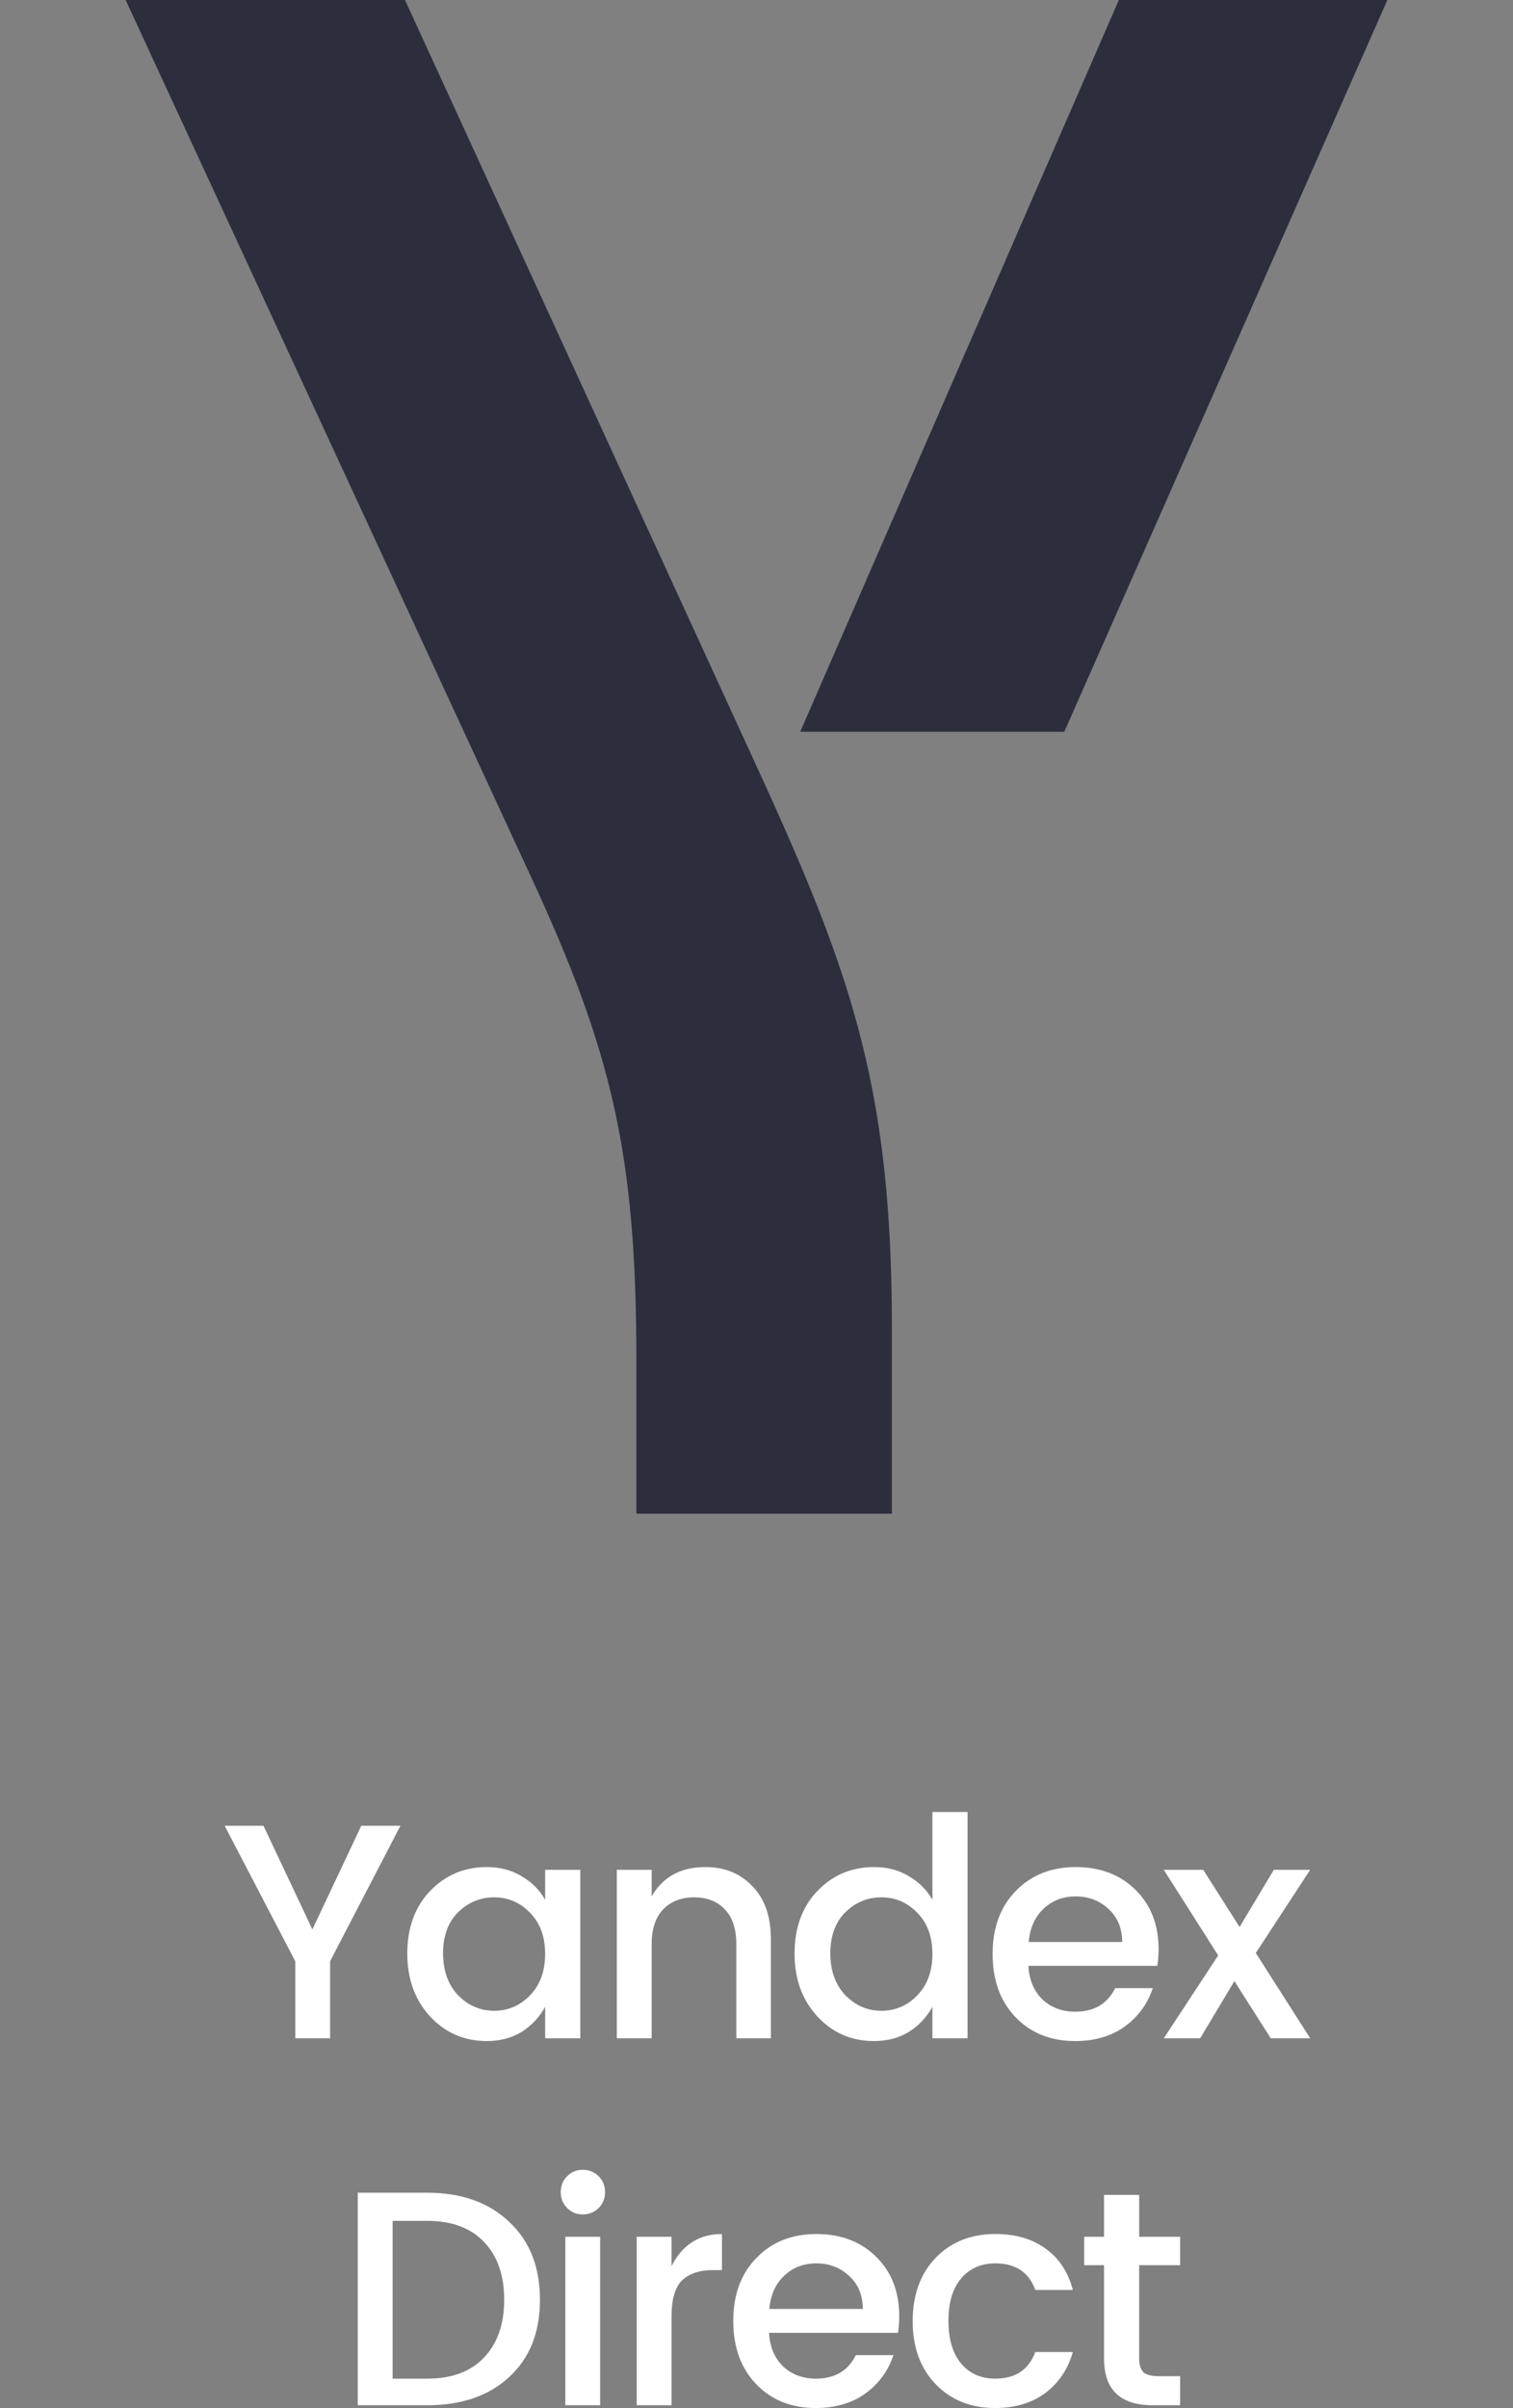 <?xml version="1.0" encoding="UTF-8"?> <svg xmlns="http://www.w3.org/2000/svg" xmlns:xlink="http://www.w3.org/1999/xlink" id="_Слой_1" data-name="Слой 1" viewBox="0 0 99 157.49"><rect x="0" y="0" width="99" height="157.49" fill="#808080" stroke="none"/><defs><style> .cls-1 { fill: none; } .cls-1, .cls-2, .cls-3 { stroke-width: 0px; } .cls-4 { clip-path: url(#clippath); } .cls-2 { fill: #fff; } .cls-3 { fill: #2c2e3e; } </style><clipPath id="clippath"><rect class="cls-1" width="99" height="99"></rect></clipPath></defs><g class="cls-4"><g><path class="cls-3" d="M41.64,99v-9.97c0-13.53-1.57-20.23-7-31.91L8.22,0h18.28l22.43,48.86c6.57,14.24,9.43,21.65,9.43,38.03v12.11h-16.71Z"></path><path class="cls-3" d="M52.36,47.86L73.21,0h17.57l-21.14,47.86h-17.28Z"></path></g></g><path class="cls-2" d="M21.6,133.31h-2.28v-5.04l-4.62-8.86h2.54l3.2,6.78,3.2-6.78h2.56l-4.6,8.86v5.04ZM34.67,130.51c.67-.68,1-1.59,1-2.72s-.33-2.03-1-2.7c-.65-.67-1.43-1-2.34-1s-1.69.33-2.36.98c-.65.65-.98,1.55-.98,2.68s.33,2.05.98,2.74c.67.68,1.45,1.02,2.36,1.02s1.69-.33,2.34-1ZM31.85,133.49c-1.47,0-2.7-.53-3.7-1.6-1-1.08-1.5-2.45-1.5-4.12s.49-3.04,1.48-4.08c1-1.05,2.24-1.58,3.72-1.58.87,0,1.63.2,2.28.6.67.39,1.18.9,1.54,1.54v-1.96h2.3v11.02h-2.3v-2.06c-.37.68-.89,1.23-1.54,1.64-.65.4-1.41.6-2.28.6ZM42.64,122.29v1.74c.73-1.28,1.91-1.92,3.52-1.92,1.24,0,2.26.41,3.06,1.24.81.83,1.22,1.98,1.22,3.46v6.5h-2.26v-6.16c0-.99-.25-1.74-.74-2.26-.49-.53-1.17-.8-2.02-.8s-1.53.27-2.04.8c-.49.52-.74,1.27-.74,2.26v6.16h-2.28v-11.02h2.28ZM60.01,130.51c.67-.68,1-1.59,1-2.72s-.33-2.03-1-2.7c-.65-.67-1.43-1-2.34-1s-1.69.33-2.36.98c-.65.65-.98,1.55-.98,2.68s.33,2.05.98,2.74c.67.68,1.45,1.02,2.36,1.02s1.69-.33,2.34-1ZM57.19,133.49c-1.47,0-2.7-.53-3.7-1.6-1-1.08-1.5-2.45-1.5-4.12s.49-3.04,1.48-4.08c1-1.05,2.24-1.58,3.72-1.58.87,0,1.63.2,2.28.6.67.39,1.18.9,1.54,1.54v-5.74h2.3v14.8h-2.3v-2.06c-.37.68-.89,1.23-1.54,1.64-.65.4-1.41.6-2.28.6ZM70.35,133.49c-1.6,0-2.9-.52-3.9-1.56-1-1.04-1.5-2.42-1.5-4.14s.51-3.09,1.52-4.12c1.01-1.04,2.32-1.56,3.92-1.56s2.92.5,3.92,1.5c1,.99,1.5,2.28,1.5,3.88,0,.39-.03.75-.08,1.08h-8.44c.05.92.36,1.65.92,2.2.57.53,1.29.8,2.14.8,1.24,0,2.11-.51,2.62-1.54h2.46c-.33,1.01-.94,1.85-1.82,2.5-.88.64-1.97.96-3.26.96ZM73.43,127.01c-.01-.91-.31-1.63-.9-2.16-.59-.55-1.3-.82-2.14-.82s-1.55.27-2.12.82c-.56.53-.88,1.25-.96,2.16h6.12ZM85.73,122.29l-3.56,5.44,3.56,5.58h-2.58l-2.38-3.74-2.24,3.74h-2.38l3.56-5.42-3.56-5.6h2.58l2.38,3.74,2.24-3.74h2.38ZM25.69,155.57h2.26c1.61,0,2.85-.46,3.72-1.38.88-.92,1.32-2.18,1.32-3.78s-.44-2.87-1.32-3.78c-.87-.92-2.11-1.38-3.72-1.38h-2.26v10.32ZM27.95,143.41c2.24,0,4.03.63,5.36,1.9,1.35,1.25,2.02,2.95,2.02,5.1s-.67,3.82-2.02,5.06c-1.33,1.23-3.12,1.84-5.36,1.84h-4.54v-13.9h4.54ZM39.59,143.37c0,.41-.14.76-.42,1.04s-.63.42-1.04.42-.74-.14-1.02-.42c-.28-.28-.42-.63-.42-1.04s.14-.76.42-1.04c.28-.28.62-.42,1.02-.42s.76.14,1.04.42.42.63.42,1.04ZM36.99,157.31v-11.02h2.28v11.02h-2.28ZM43.94,146.29v1.92c.71-1.4,1.81-2.1,3.3-2.1v2.36h-.58c-.89,0-1.57.23-2.04.68-.45.45-.68,1.24-.68,2.36v5.8h-2.28v-11.02h2.28ZM53.38,157.49c-1.6,0-2.9-.52-3.9-1.56-1-1.04-1.5-2.42-1.5-4.14s.51-3.09,1.52-4.12c1.01-1.04,2.32-1.56,3.92-1.56s2.92.5,3.92,1.5c1,.99,1.5,2.28,1.5,3.88,0,.39-.03.75-.08,1.08h-8.44c.05.92.36,1.65.92,2.2.57.53,1.29.8,2.14.8,1.24,0,2.11-.51,2.62-1.54h2.46c-.33,1.01-.94,1.85-1.82,2.5-.88.64-1.97.96-3.26.96ZM56.46,151.01c-.01-.91-.31-1.63-.9-2.16-.59-.55-1.3-.82-2.14-.82s-1.55.27-2.12.82c-.56.53-.88,1.25-.96,2.16h6.12ZM65.12,157.49c-1.6,0-2.9-.52-3.9-1.56-1-1.04-1.5-2.41-1.5-4.12s.5-3.1,1.5-4.14c1.01-1.04,2.31-1.56,3.9-1.56,1.33,0,2.43.32,3.3.96.88.63,1.47,1.53,1.78,2.7h-2.46c-.41-1.16-1.29-1.74-2.62-1.74-.93,0-1.68.33-2.24,1-.55.65-.82,1.57-.82,2.76s.27,2.11.82,2.78c.56.67,1.31,1,2.24,1,1.32,0,2.19-.58,2.62-1.74h2.46c-.32,1.12-.92,2.01-1.8,2.68-.88.65-1.97.98-3.28.98ZM77.22,148.15h-2.68v6.1c0,.41.09.71.28.9.2.17.53.26,1,.26h1.4v1.9h-1.8c-2.12,0-3.18-1.02-3.18-3.06v-6.1h-1.3v-1.86h1.3v-2.74h2.3v2.74h2.68v1.86Z"></path></svg> 